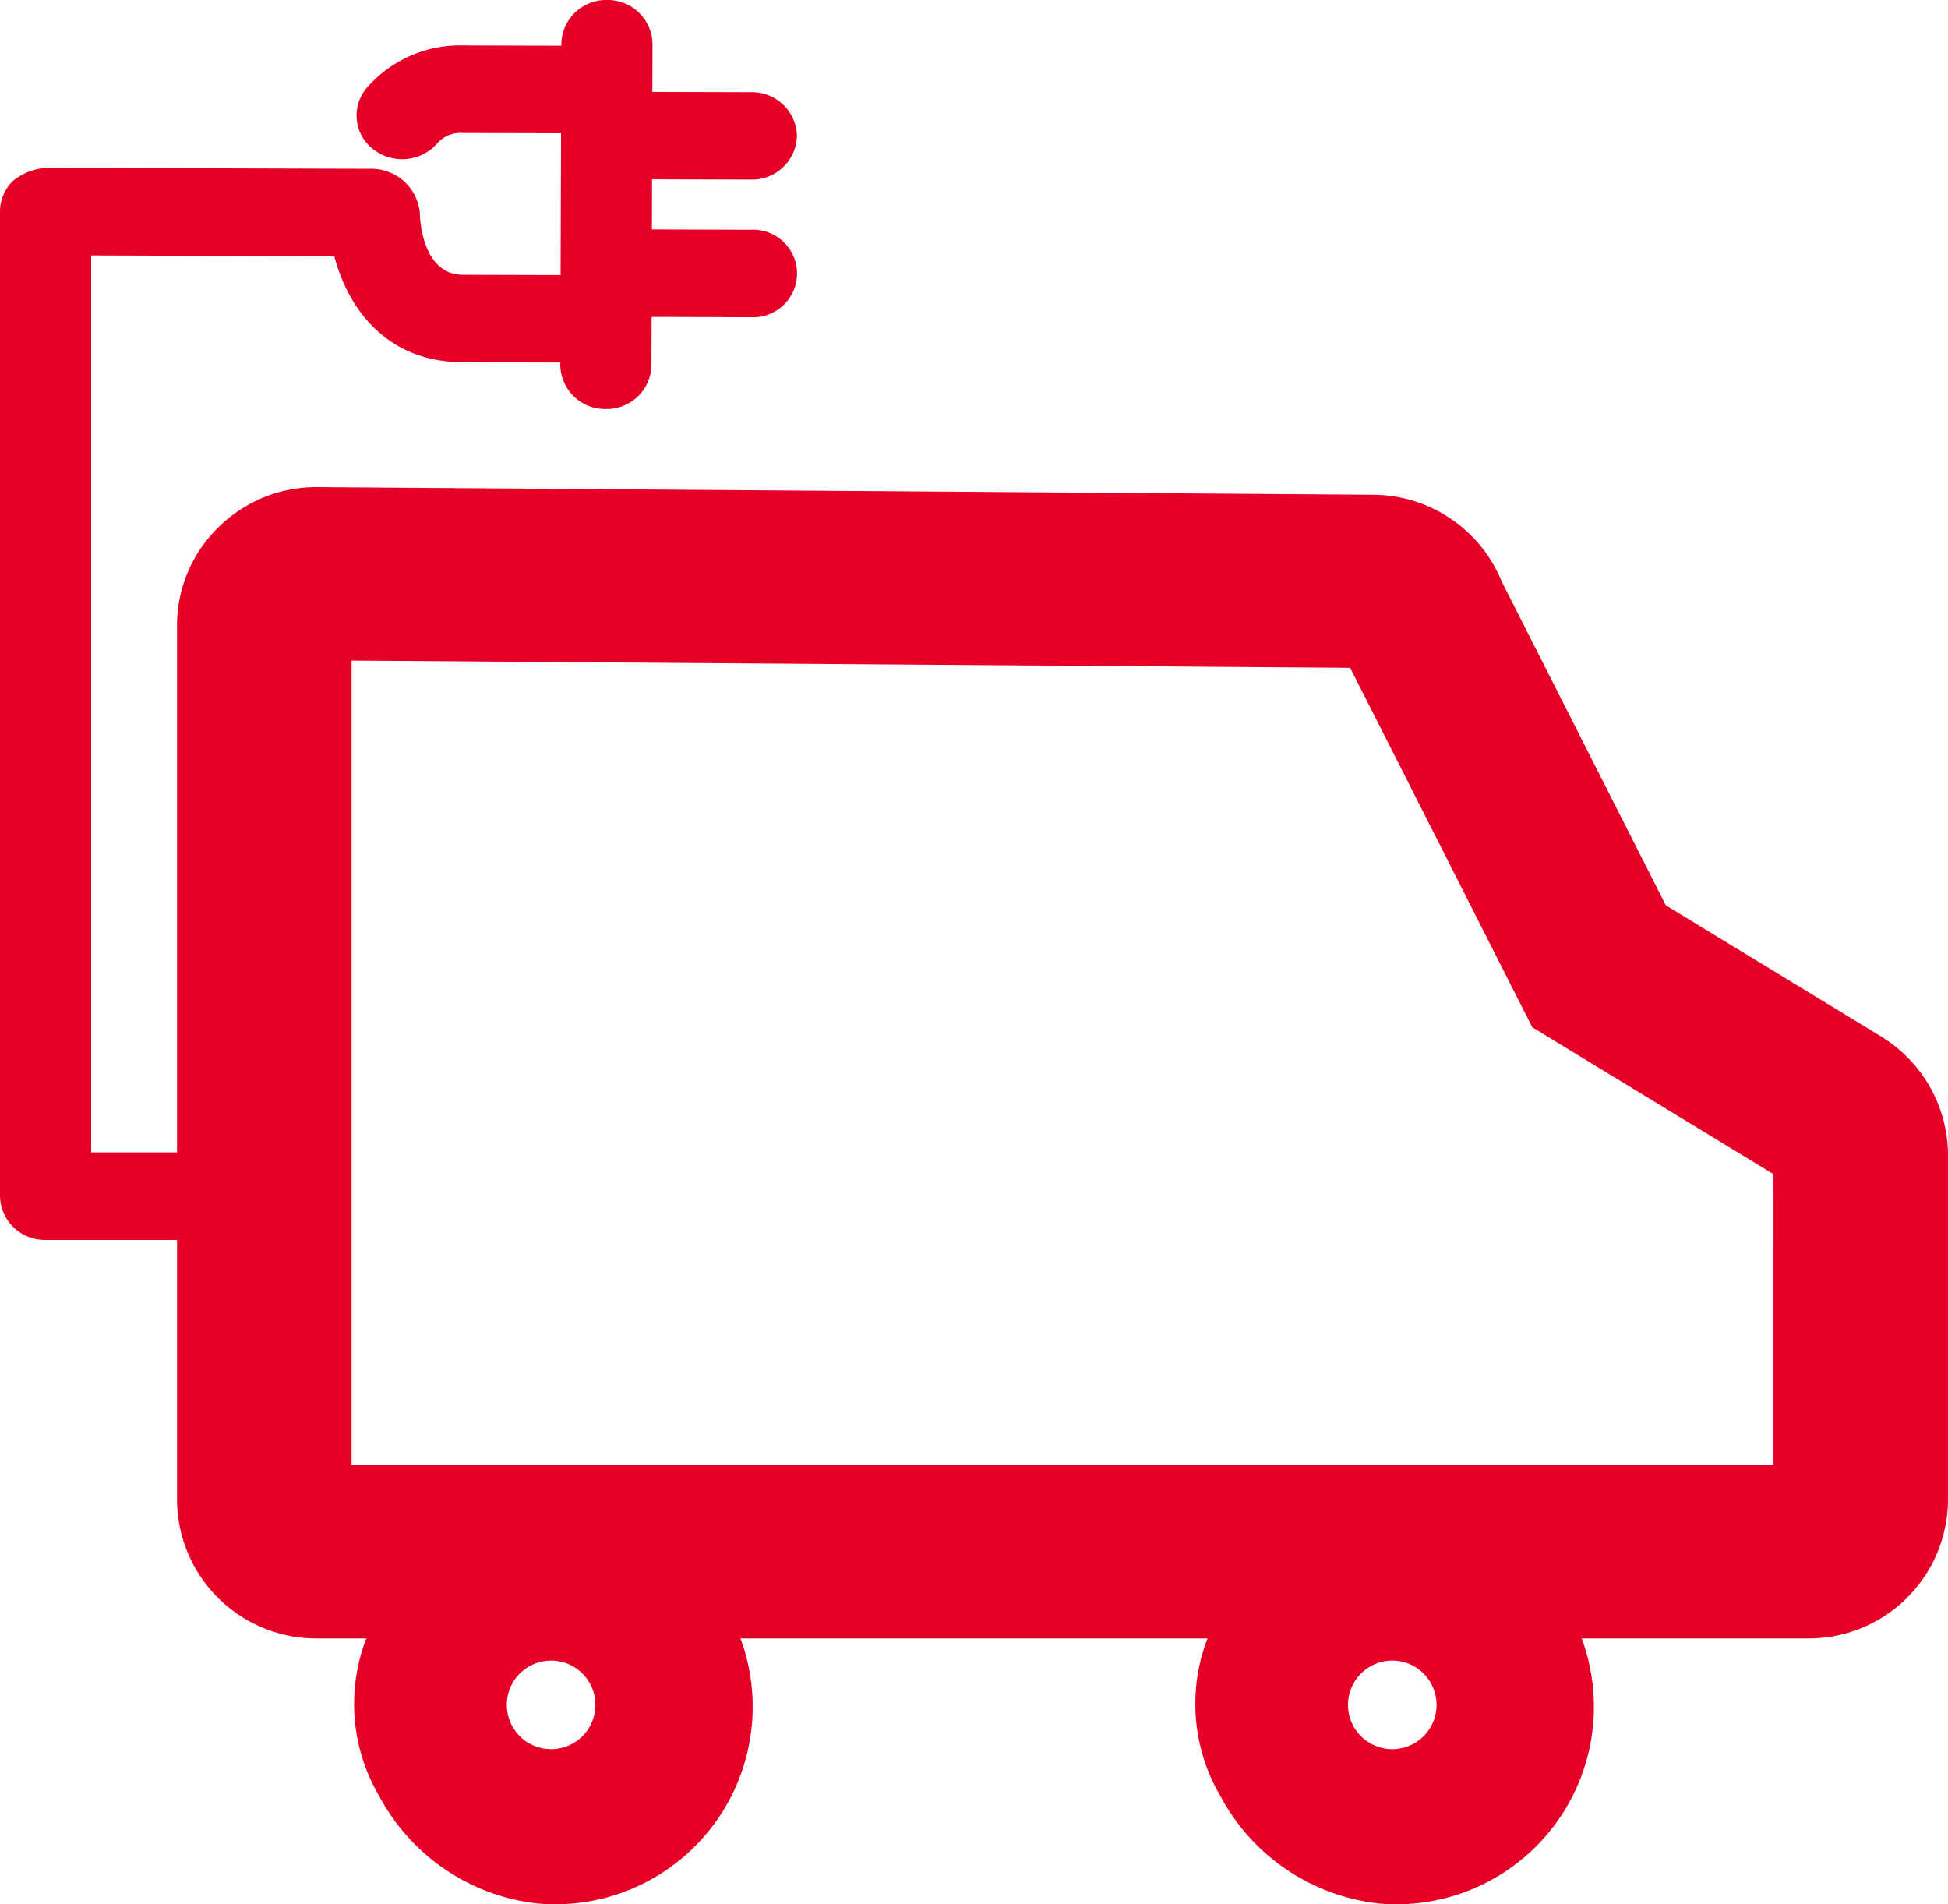 <svg xmlns="http://www.w3.org/2000/svg" width="102.326" height="100"><path fill="#e60028" d="m98.826 54.441-11.321-6.894-8.614-16.99a7.33 7.33 0 0 0-6.757-4.575l-55.443-.4h-.058a7.3 7.3 0 0 0-5.164 2.112A7.2 7.2 0 0 0 9.3 32.86v27.662H4.789V13.414l12.772.04c.711 2.735 2.736 5.556 6.739 5.57l5.131.015v.142a2.35 2.35 0 0 0 2.385 2.3h.009a2.35 2.35 0 0 0 2.395-2.29l.009-2.549 5.206.017h.009a2.3 2.3 0 1 0 .009-4.594l-5.21-.017.009-2.632 5.205.015h.009a2.35 2.35 0 0 0 2.395-2.29 2.35 2.35 0 0 0-2.385-2.3l-5.209-.015.008-2.526A2.35 2.35 0 0 0 31.89 0h-.009a2.35 2.35 0 0 0-2.394 2.29v.11l-5.13-.015h-.028a6.49 6.49 0 0 0-5.037 2.2 2.233 2.233 0 0 0 .29 3.235 2.467 2.467 0 0 0 3.377-.278 1.63 1.63 0 0 1 1.37-.558h.009l5.133.015v.126l-.024 7.2v.12l-5.127-.015c-2.151-.007-2.263-2.943-2.268-3.266a2.555 2.555 0 0 0-2.609-2.3L2.4 8.813a3.15 3.15 0 0 0-1.7.671 2.24 2.24 0 0 0-.7 1.627v51.708a2.346 2.346 0 0 0 2.395 2.3H9.3V78.77a7.314 7.314 0 0 0 7.334 7.276h2.609a9.53 9.53 0 0 0 .659 8.248 10.77 10.77 0 0 0 8.394 5.678 10.372 10.372 0 0 0 10.6-13.926h24.535a9.53 9.53 0 0 0 .659 8.248 10.77 10.77 0 0 0 8.394 5.678 10.372 10.372 0 0 0 10.6-13.926h11.907a7.314 7.314 0 0 0 7.334-7.276V60.645a7.31 7.31 0 0 0-3.5-6.2Zm-69.877 37.42a2.326 2.326 0 1 1 2.326-2.326 2.326 2.326 0 0 1-2.326 2.326m44.186 0a2.326 2.326 0 1 1 2.326-2.326 2.326 2.326 0 0 1-2.326 2.326m20.026-14.912H18.467V34.692l52.454.378 9.567 18.879 12.673 7.716z"/></svg>